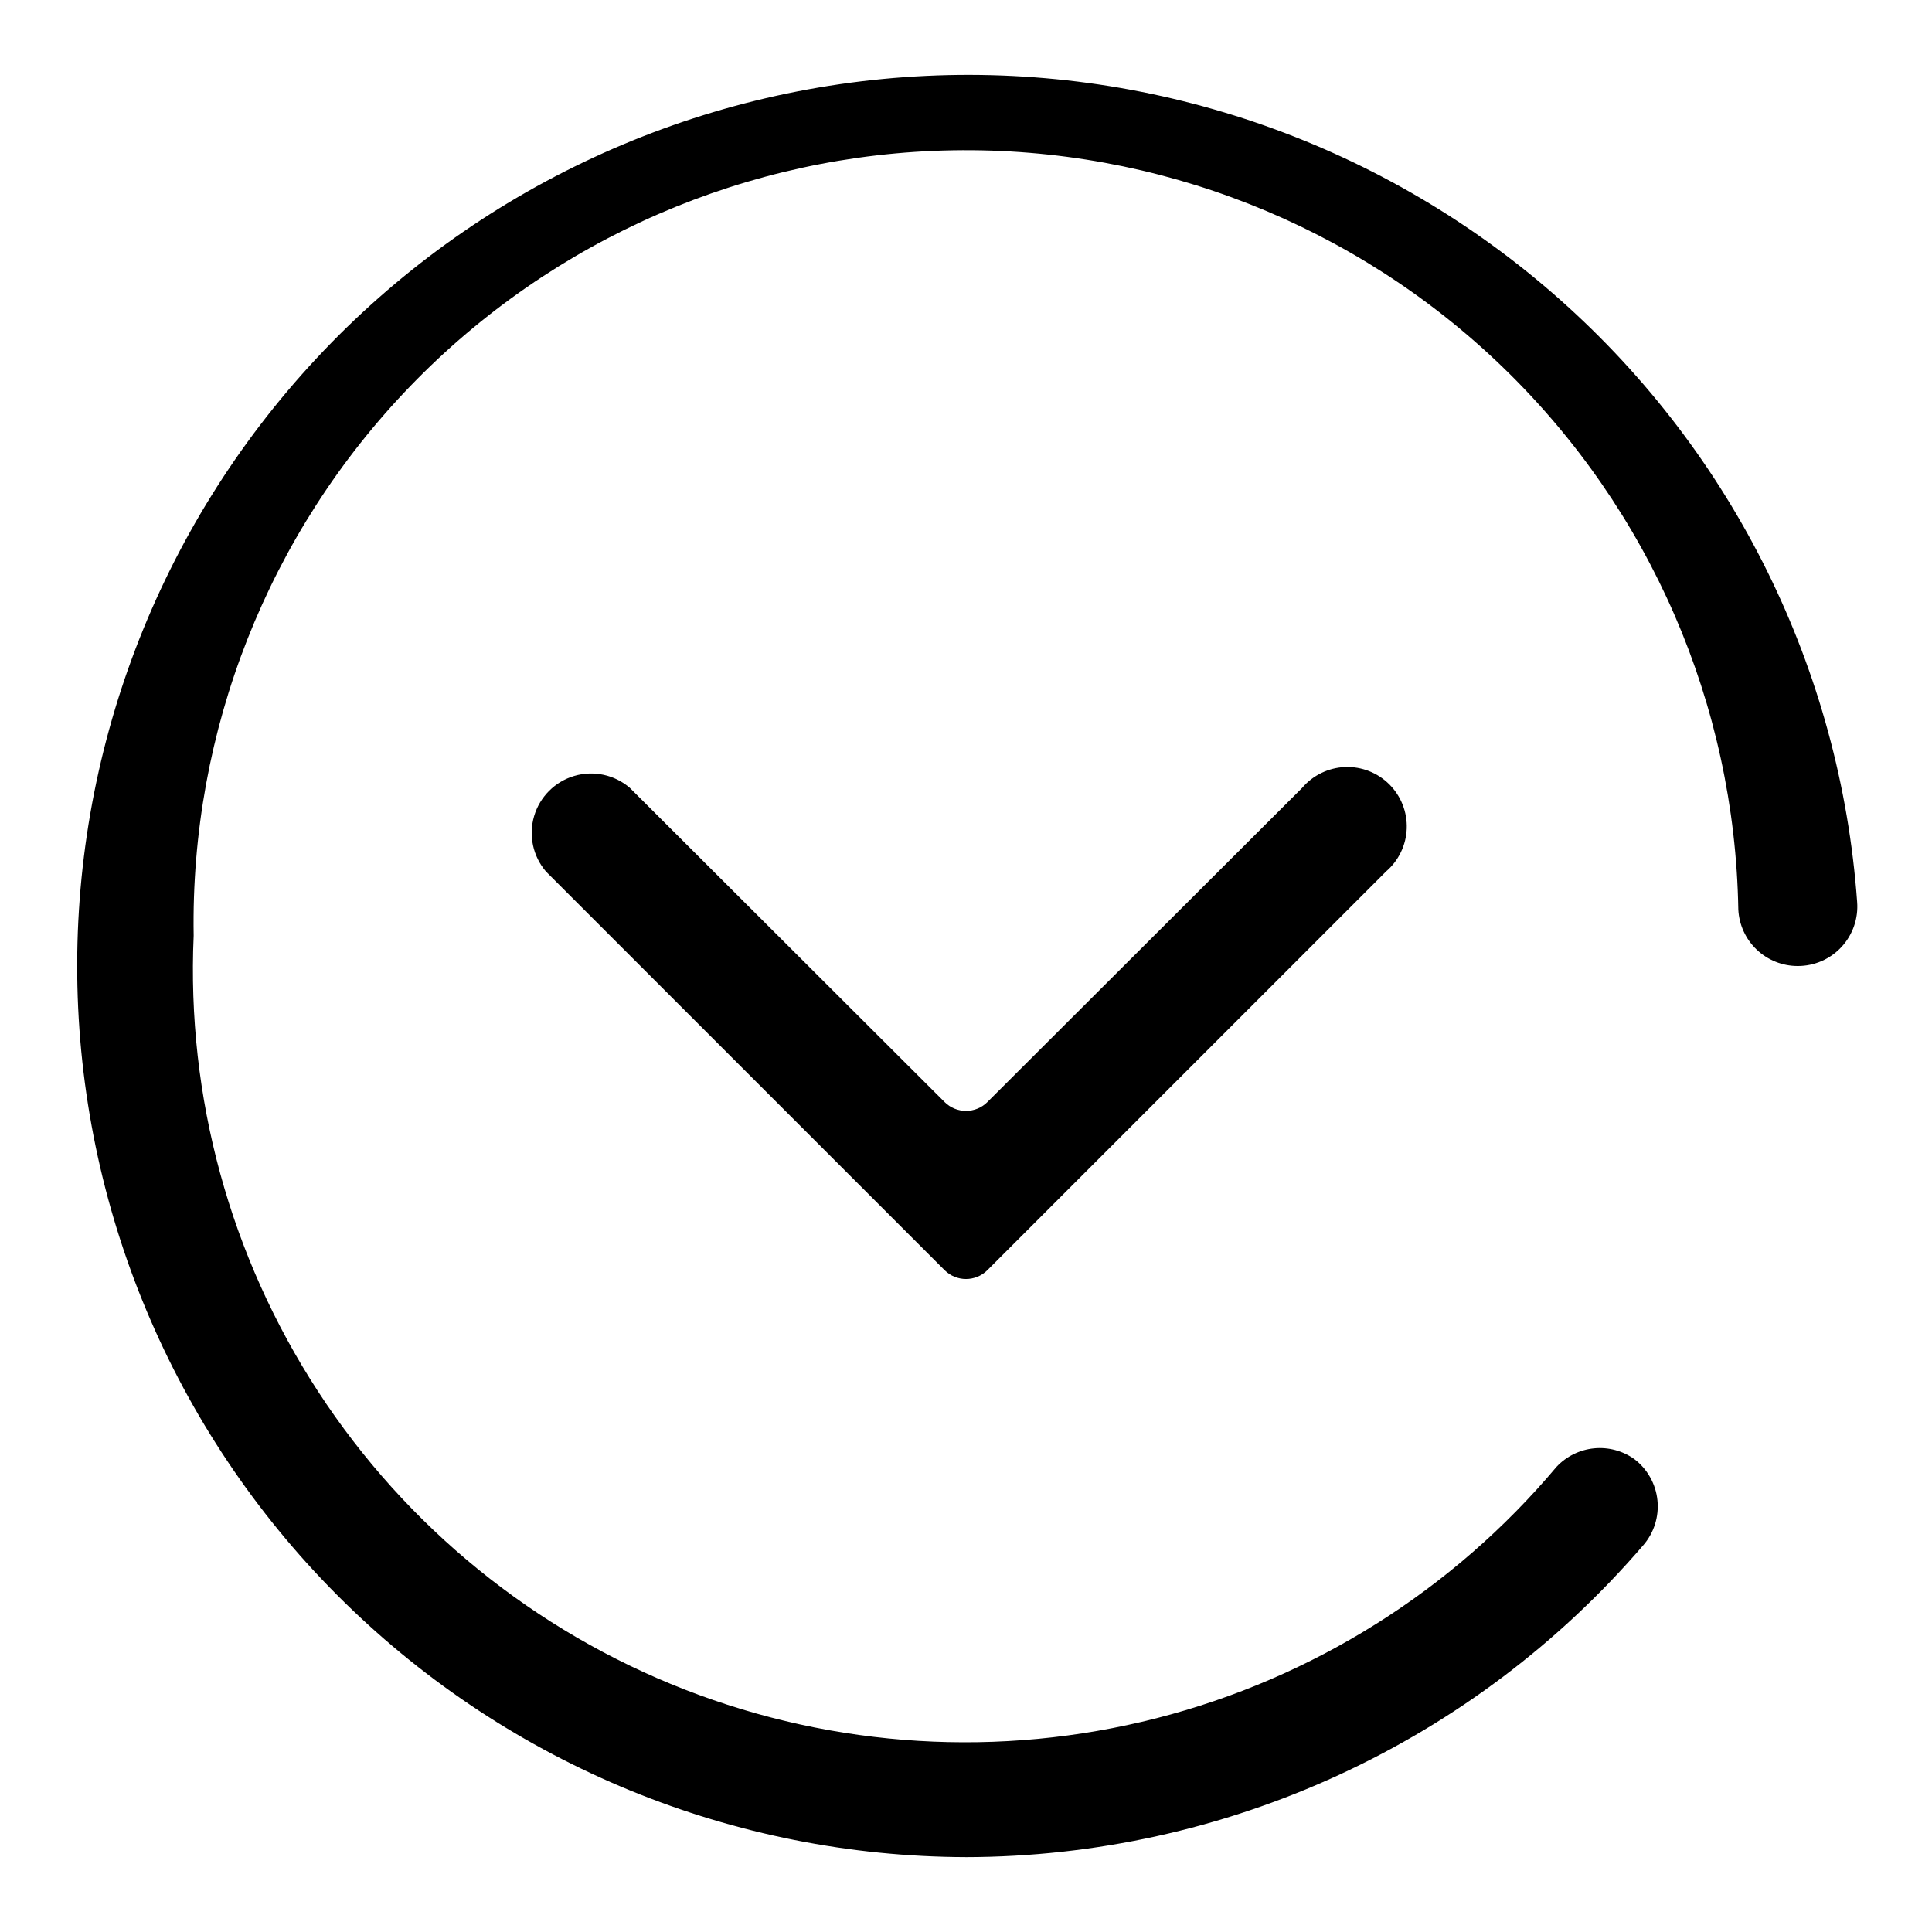 <?xml version="1.0" encoding="UTF-8"?>
<!-- Uploaded to: SVG Repo, www.svgrepo.com, Generator: SVG Repo Mixer Tools -->
<svg fill="#000000" width="800px" height="800px" version="1.1" viewBox="144 144 512 512" xmlns="http://www.w3.org/2000/svg">
 <g>
  <path d="m400 636.16c34.098-0.07 67.781-7.492 98.754-21.754 30.973-14.266 58.508-35.039 80.727-60.902 2.844-3.285 4.207-7.602 3.758-11.926-0.445-4.324-2.66-8.27-6.121-10.902-3.102-2.215-6.902-3.227-10.695-2.852-3.793 0.379-7.32 2.117-9.926 4.898-27.516 32.738-64.59 56.043-106.03 66.629-41.434 10.59-85.145 7.934-124.99-7.598-39.848-15.527-73.828-43.148-97.172-78.98-23.344-35.836-34.875-78.082-32.98-120.8-0.918-54.281 19.766-106.71 57.5-145.74 37.734-39.035 89.43-61.48 143.71-62.398s106.71 19.766 145.74 57.5c39.035 37.734 61.48 89.426 62.398 143.71 0.203 4.035 1.949 7.84 4.879 10.625 2.934 2.785 6.82 4.336 10.863 4.332 4.406 0.012 8.613-1.816 11.605-5.047 2.988-3.234 4.492-7.57 4.141-11.957-4.438-61.457-32.719-118.75-78.805-159.64-46.09-40.895-106.34-62.16-167.88-59.254s-119.52 29.75-161.55 74.809c-42.031 45.055-64.785 104.75-63.414 166.35 1.375 61.602 26.77 120.23 70.766 163.36 43.996 43.141 103.11 67.375 164.73 67.535z"/>
  <path d="m489.11 352.77-83.445 83.285h0.004c-3.137 3.125-8.203 3.125-11.336 0l-83.445-83.285c-4.051-3.469-9.59-4.652-14.707-3.137-5.117 1.512-9.117 5.516-10.633 10.633-1.512 5.117-0.328 10.652 3.141 14.703l105.64 105.64c3.133 3.121 8.199 3.121 11.336 0l105.64-105.64v-0.004c3.332-2.852 5.324-6.965 5.492-11.352 0.168-4.383-1.5-8.637-4.602-11.738-3.102-3.102-7.356-4.769-11.738-4.602-4.383 0.172-8.496 2.16-11.352 5.492z"/>
 </g>
</svg>